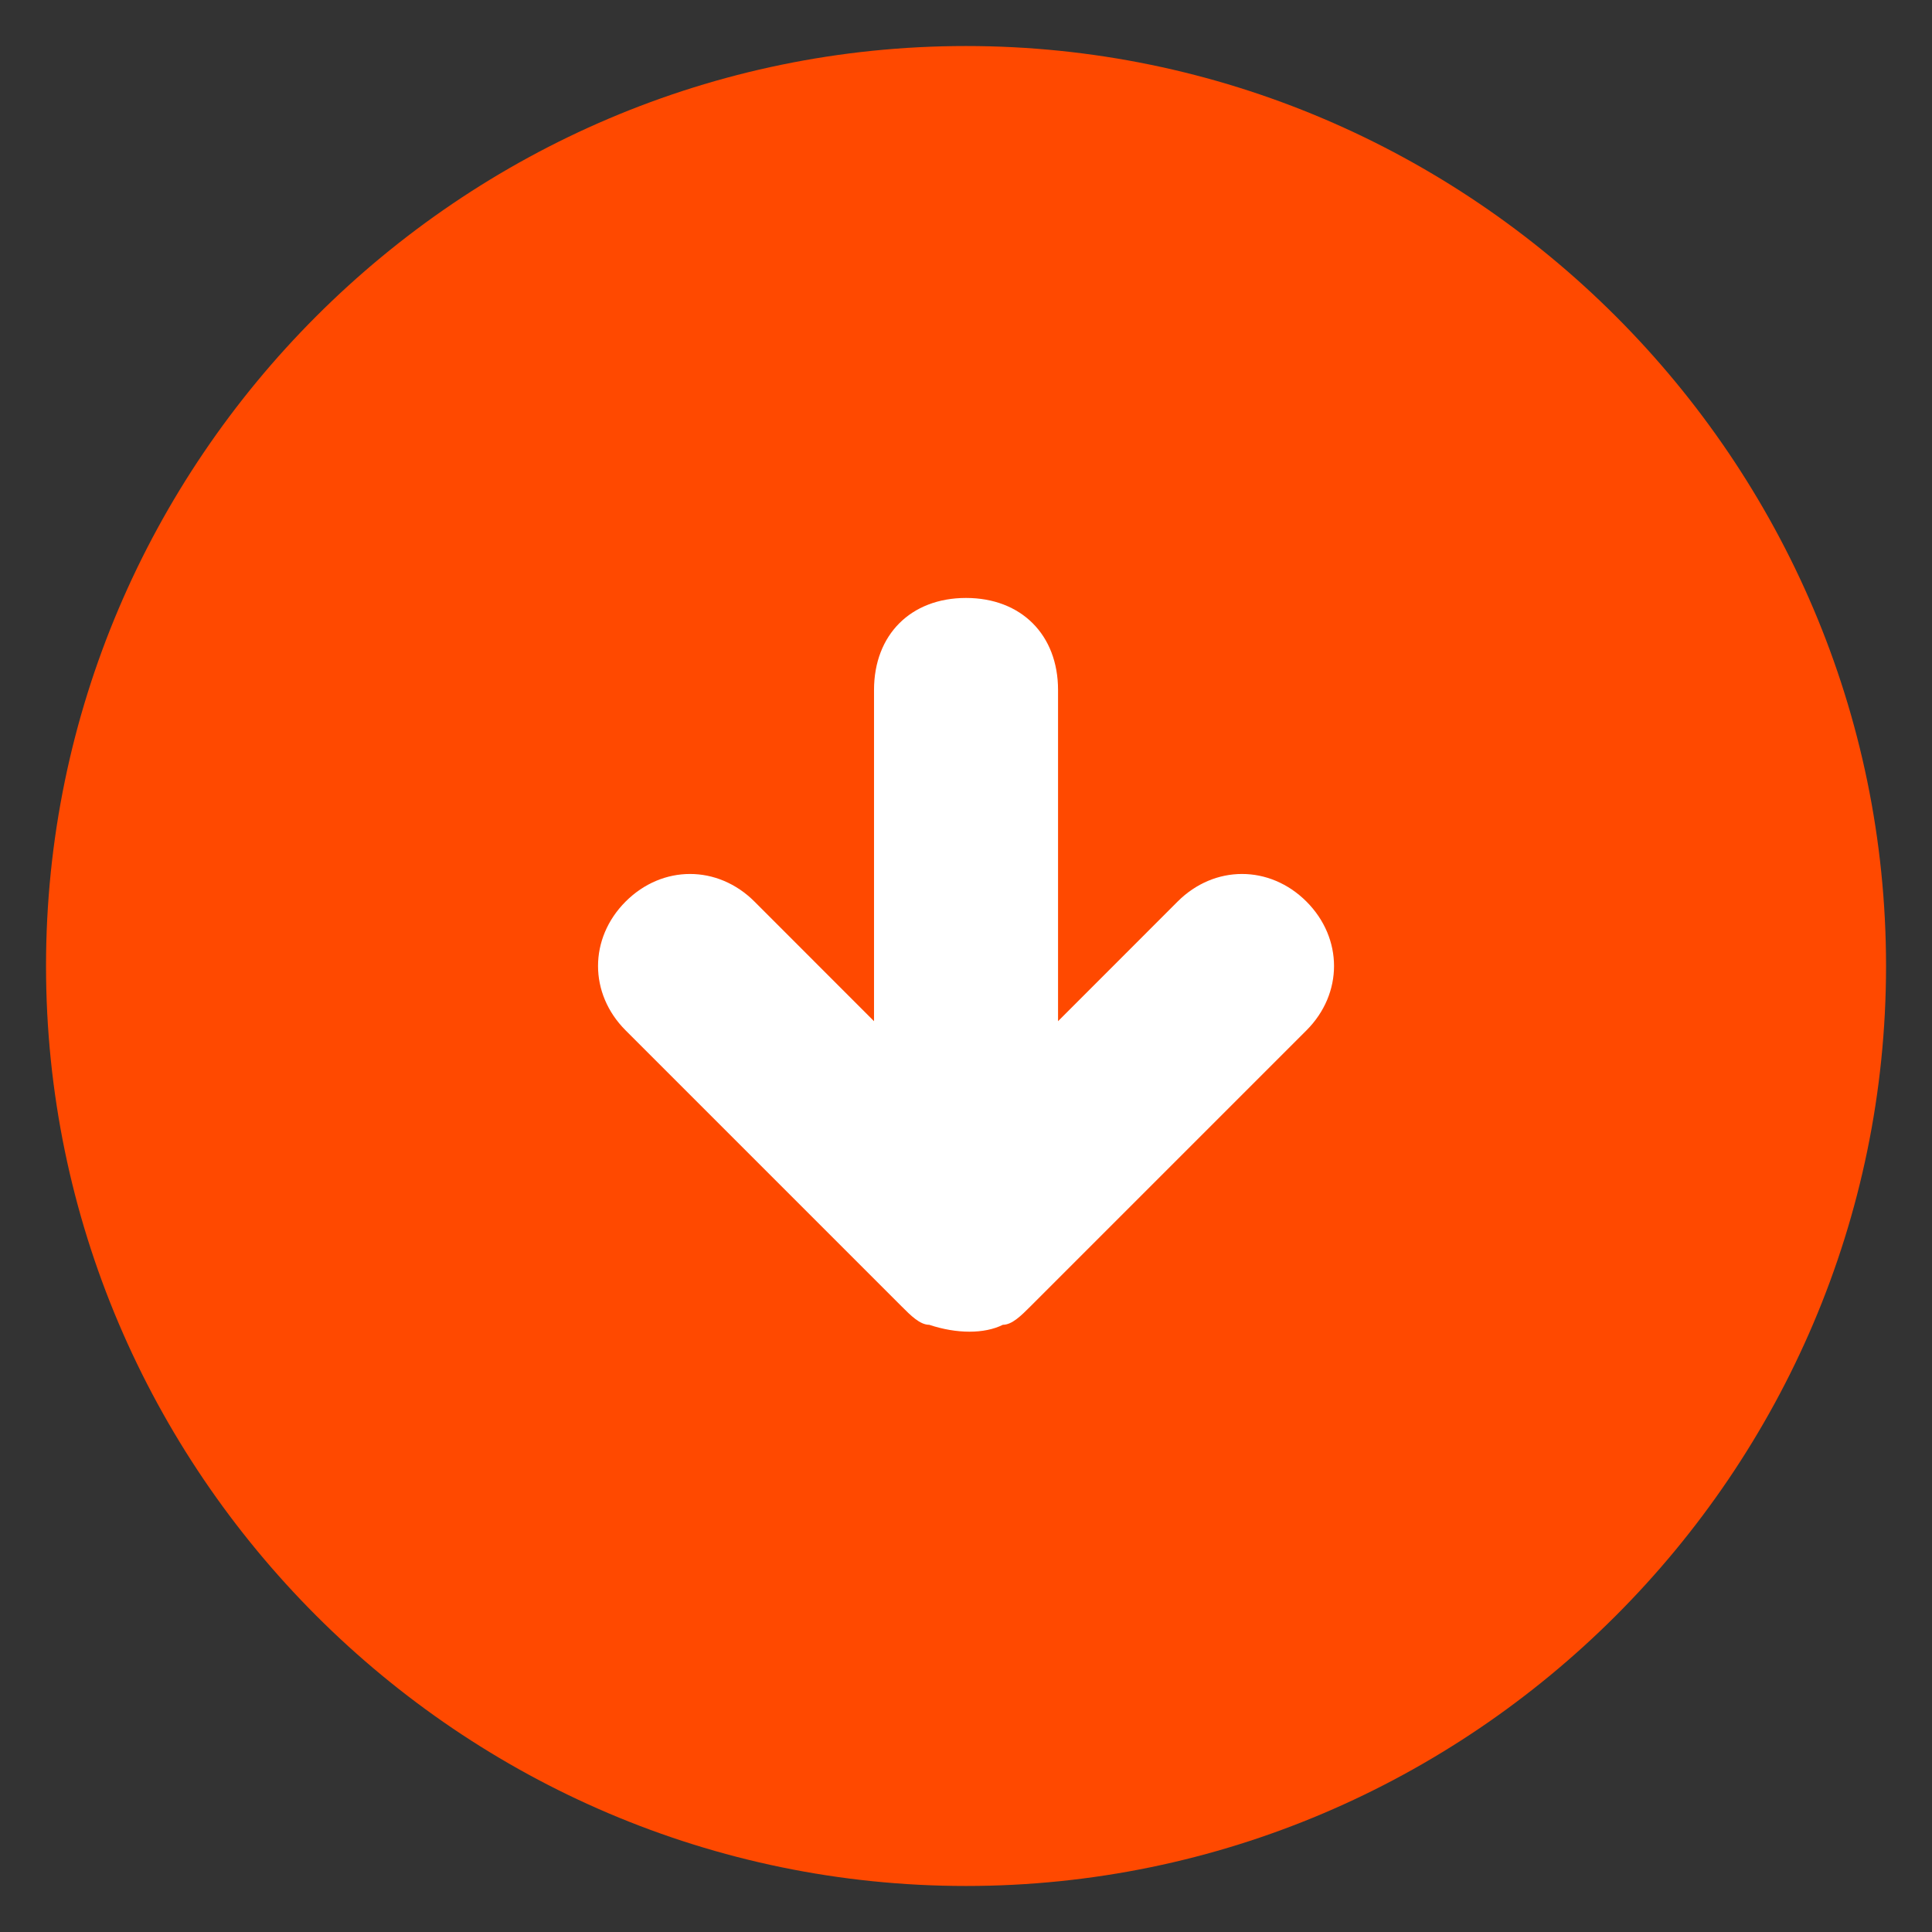 <svg width="28" height="28" viewBox="0 0 28 28" fill="none" xmlns="http://www.w3.org/2000/svg">
<rect x="0" y="0" width="28" height="28" fill="#333333" stroke="none"/>
<circle cx="14" cy="14" r="11" fill="white"/>
<circle cx="14" cy="14" r="11" fill="white"/>
<path d="M14 0.667C6.667 0.667 0.667 6.667 0.667 14C0.667 21.333 6.667 27.333 14 27.333C21.334 27.333 27.334 21.333 27.334 14C27.334 6.667 21.334 0.667 14 0.667ZM18.934 14.933L14.934 18.933C14.8 19.067 14.667 19.2 14.534 19.2C14.267 19.333 13.867 19.333 13.467 19.2C13.334 19.2 13.2 19.067 13.067 18.933L9.067 14.933C8.534 14.4 8.534 13.6 9.067 13.066C9.6 12.533 10.4 12.533 10.934 13.066L12.667 14.8V10C12.667 9.2 13.2 8.666 14 8.666C14.8 8.666 15.334 9.2 15.334 10V14.8L17.067 13.066C17.6 12.533 18.4 12.533 18.934 13.066C19.467 13.6 19.467 14.4 18.934 14.933Z" fill="#FF4900"/>
</svg>
